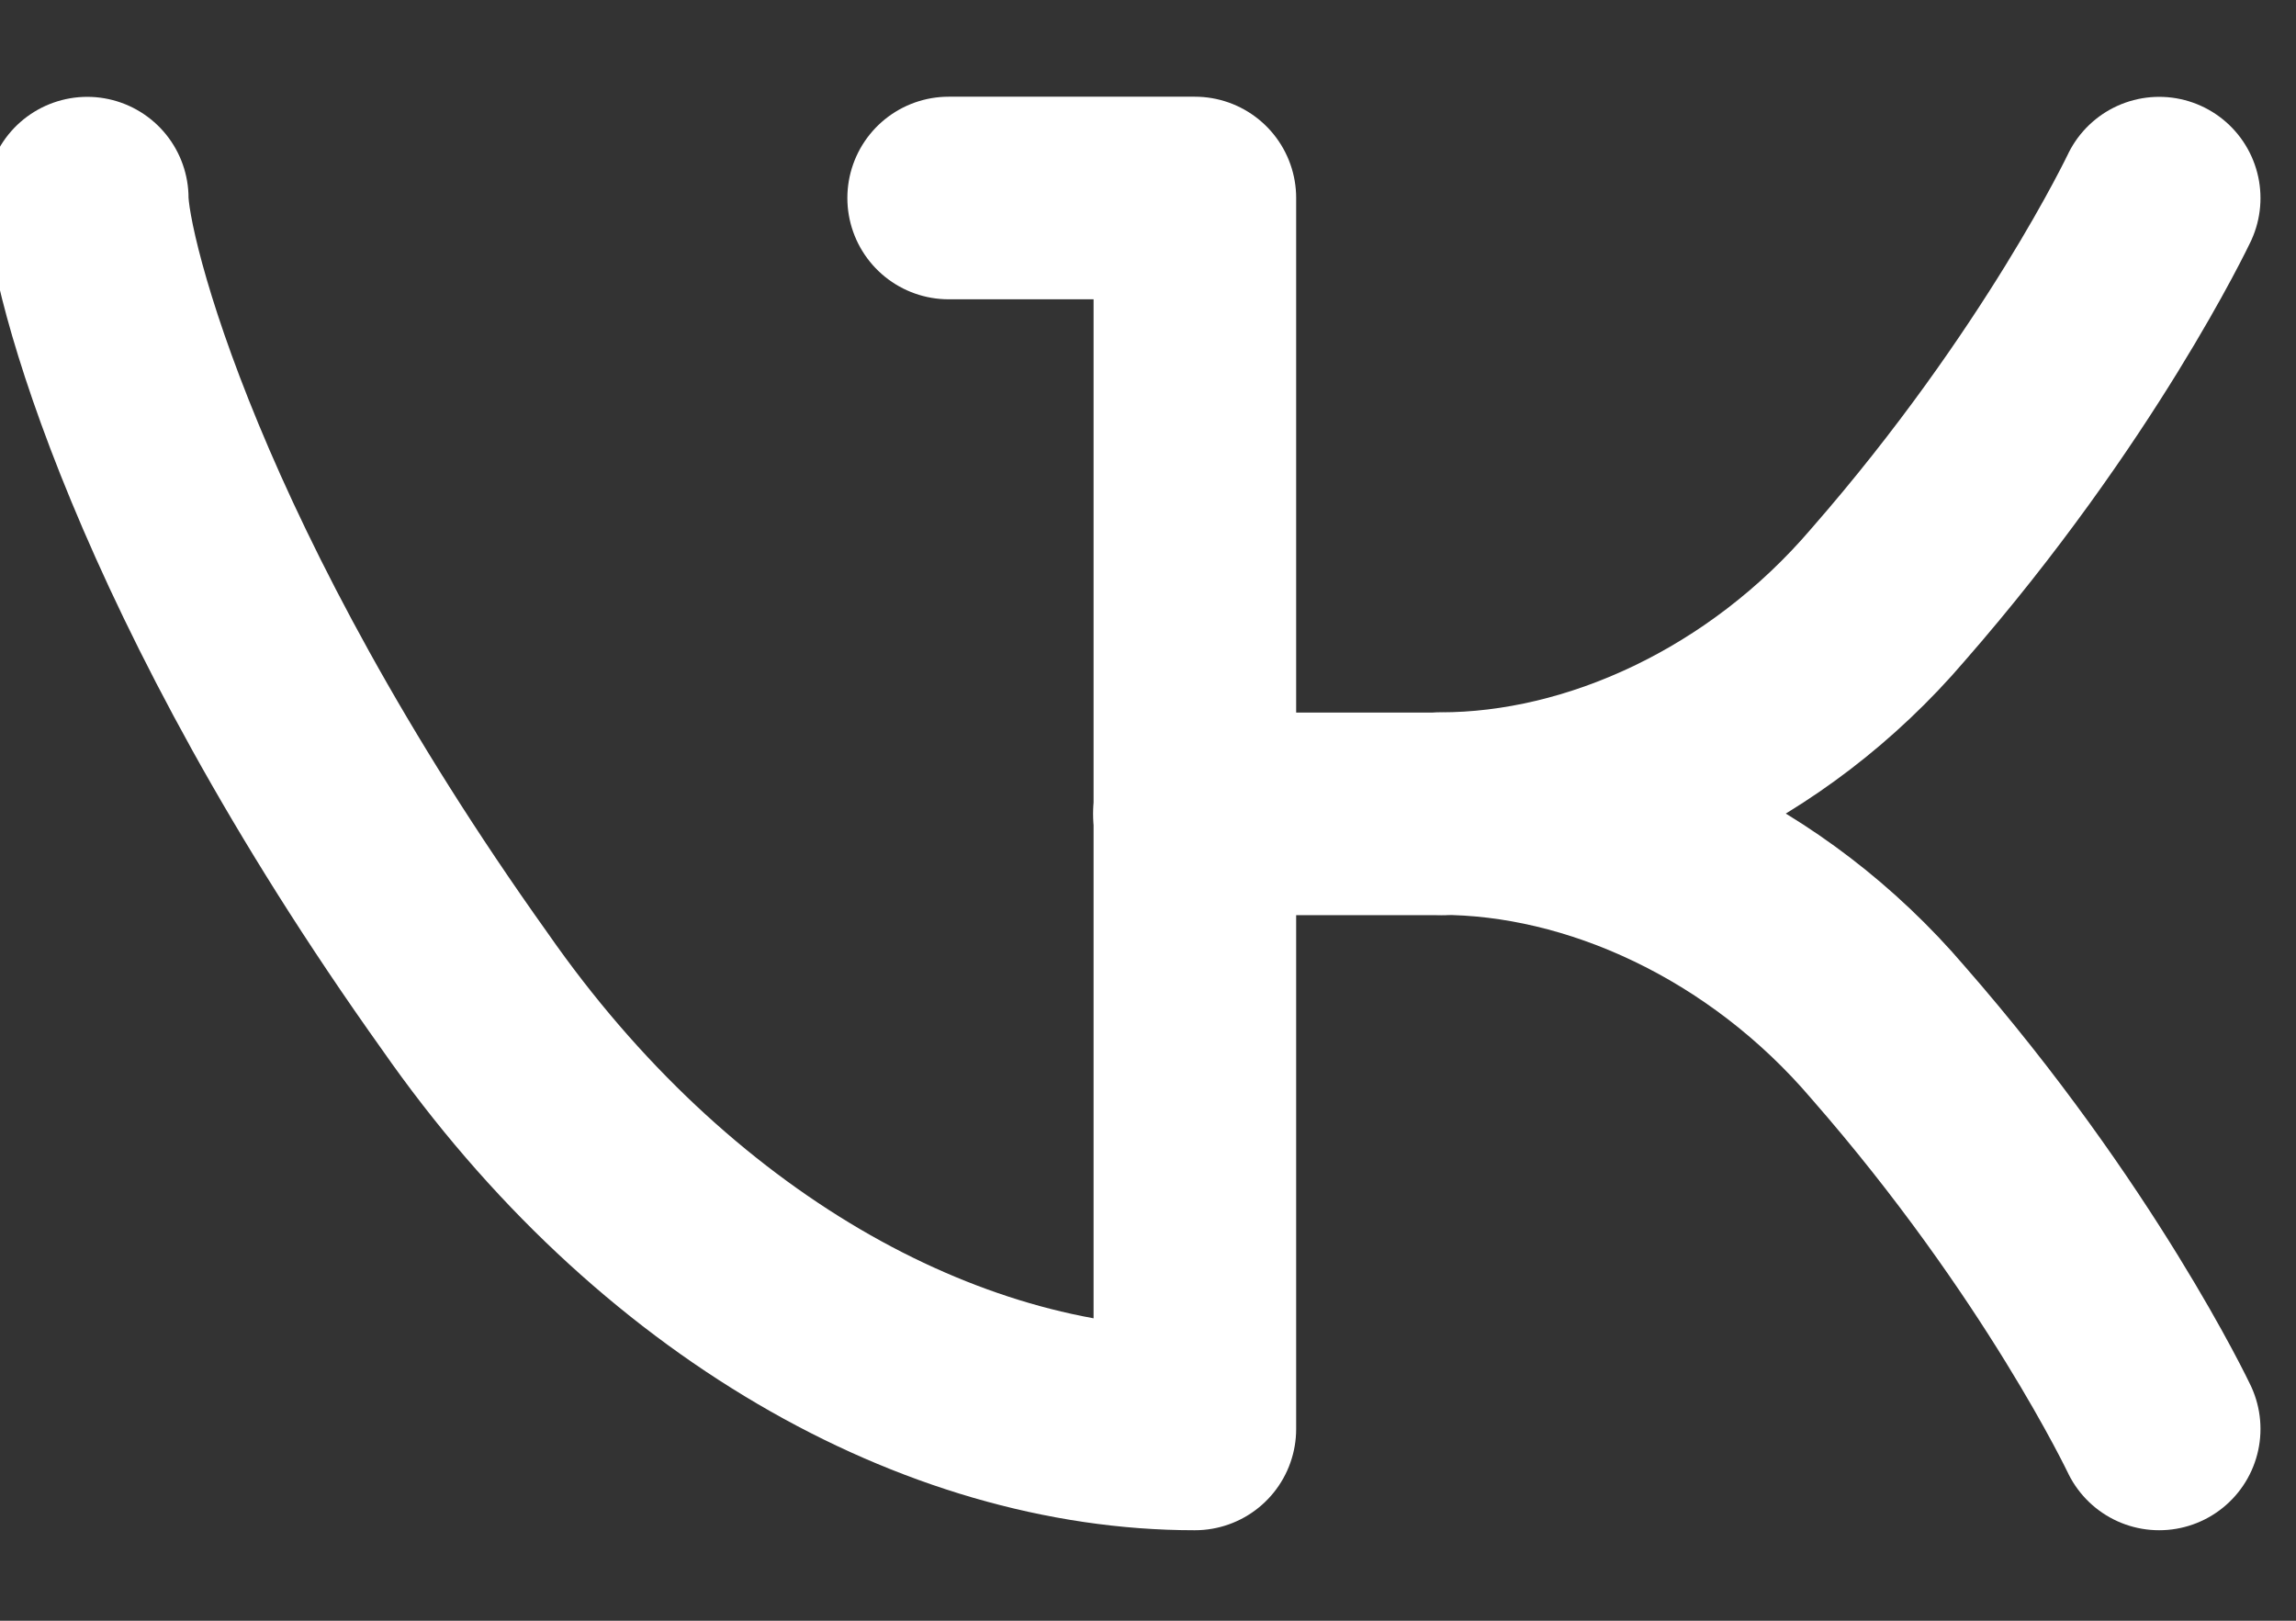 <svg width="17" height="12" viewBox="0 0 17 12" fill="none" xmlns="http://www.w3.org/2000/svg">
<rect x="0" y="0" width="17" height="12" fill="#333333" stroke="none"/>
<path d="M7.024 1.466H8.847V10.58H8.844C6.968 10.58 4.905 9.44 3.442 7.34C1.246 4.262 0.646 1.935 0.646 1.467" stroke="white" stroke-width="1.5" stroke-linecap="round" stroke-linejoin="round"/>
<path d="M15.987 10.58C15.987 10.58 15.324 9.182 13.979 7.644C13.082 6.593 11.819 6.024 10.67 6.024C11.819 6.024 13.082 5.454 13.979 4.404C15.324 2.865 15.987 1.467 15.987 1.467" stroke-width="1.5" stroke="white" stroke-linecap="round" stroke-linejoin="round"/>
<path d="M10.668 6.026H8.844" stroke="white" stroke-width="1.5" stroke-linecap="round" stroke-linejoin="round"/>
</svg>
